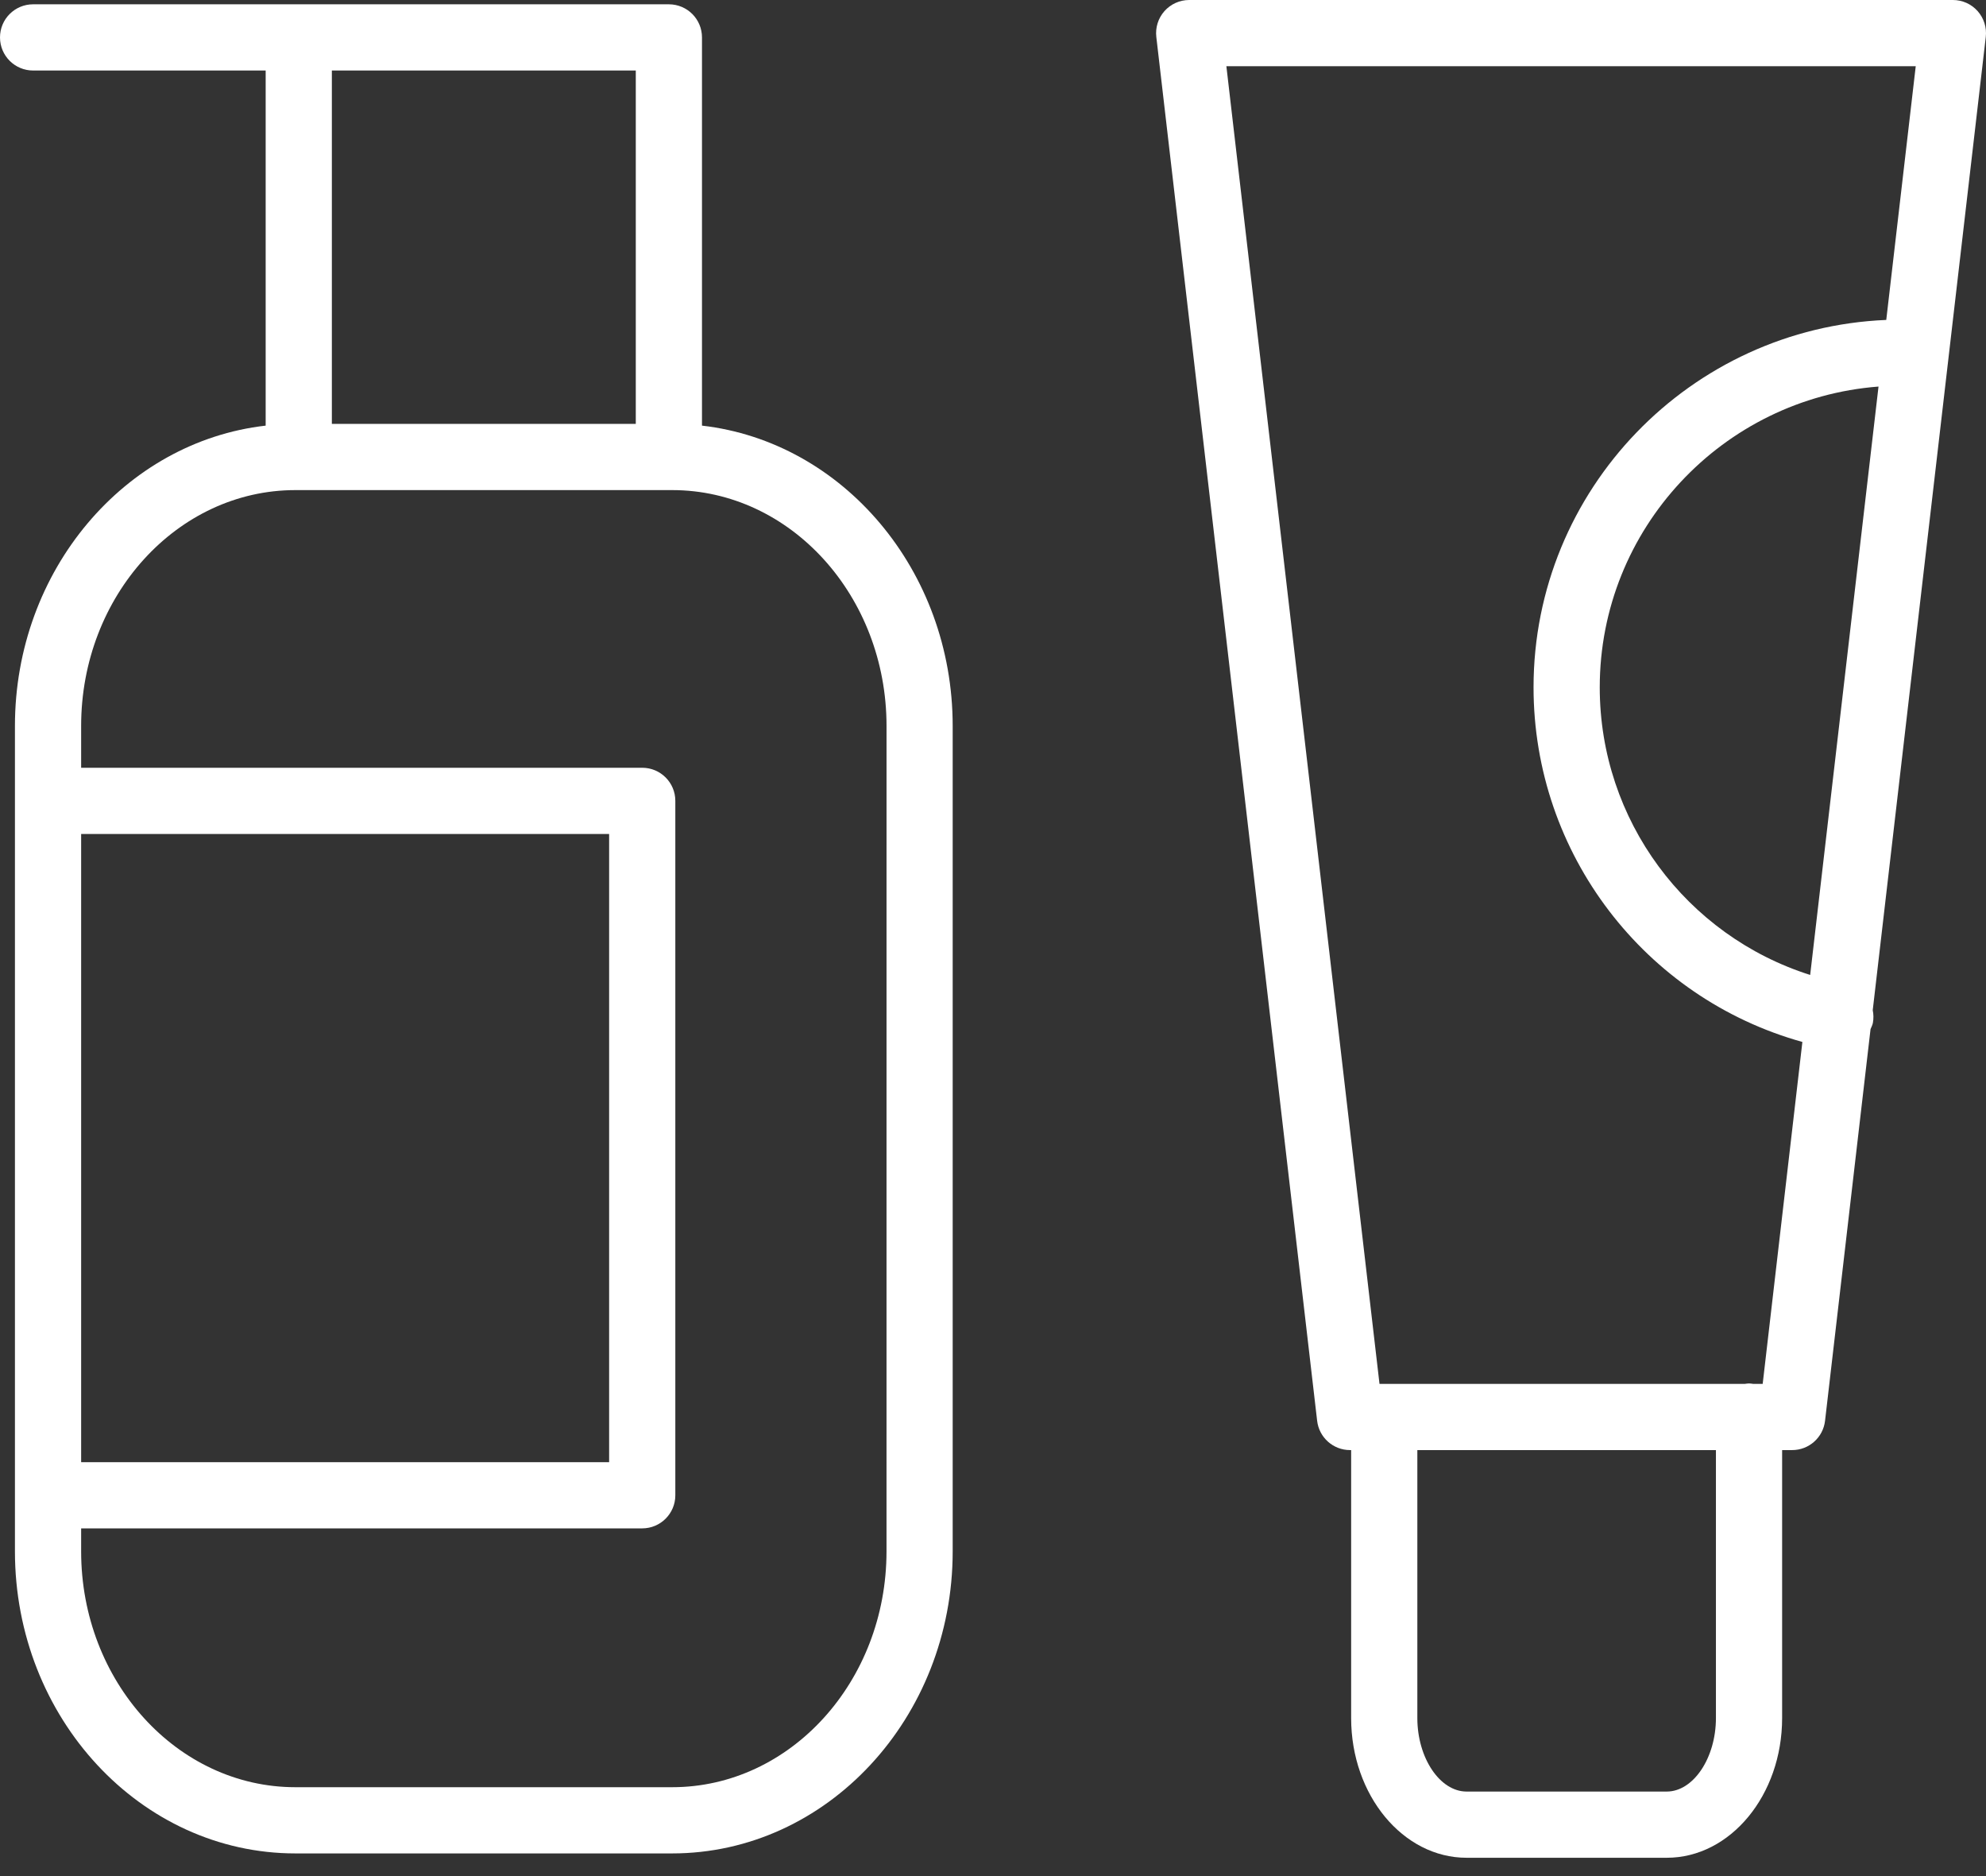 <?xml version="1.0" encoding="UTF-8"?> <svg xmlns="http://www.w3.org/2000/svg" width="90" height="85" viewBox="0 0 90 85" fill="none"><rect x="0" y="0" width="90" height="85" fill="#333333" stroke="none"/> <path d="M31.812 19.284V1.695C31.812 0.866 31.141 0.195 30.312 0.195H1.5C0.671 0.195 0 0.866 0 1.695C0 2.524 0.671 3.195 1.5 3.195H12.039V19.284C5.663 20.011 0.677 25.834 0.677 32.89V70.289C0.677 77.834 6.379 83.973 13.386 83.973H30.46C37.47 83.973 43.173 77.834 43.173 70.289V32.89C43.174 25.835 38.189 20.013 31.812 19.284ZM28.812 3.195V19.204H15.039V3.195H28.812ZM3.677 37.785H27.604V66.246H3.677V37.785ZM40.174 70.289C40.174 76.18 35.817 80.973 30.461 80.973H13.386C8.032 80.973 3.677 76.18 3.677 70.289V69.246H29.104C29.933 69.246 30.604 68.574 30.604 67.746V36.285C30.604 35.456 29.933 34.785 29.104 34.785H3.677V32.89C3.677 26.998 8.032 22.205 13.386 22.205H13.529C13.532 22.205 13.535 22.206 13.539 22.206C13.543 22.206 13.545 22.205 13.549 22.205H30.303C30.306 22.205 30.309 22.206 30.313 22.206C30.317 22.206 30.319 22.205 30.323 22.205H30.462C35.818 22.205 40.175 26.998 40.175 32.89L40.174 70.289Z" fill="white"></path> <path d="M89.62 0.502C89.336 0.182 88.928 0 88.5 0H53.891C53.463 0 53.055 0.183 52.771 0.502C52.486 0.822 52.352 1.248 52.401 1.673L59.689 64.372C59.777 65.129 60.418 65.699 61.179 65.699H61.23V77.841C61.23 81.331 63.577 84.17 66.461 84.17H75.533C78.416 84.17 80.761 81.331 80.761 77.841V65.699H81.216C81.978 65.699 82.618 65.129 82.706 64.372L84.768 46.625C84.806 46.532 84.855 46.446 84.874 46.343C84.91 46.147 84.905 45.953 84.867 45.769L89.99 1.673C90.039 1.248 89.905 0.822 89.62 0.502ZM77.761 77.841C77.761 79.646 76.74 81.17 75.533 81.17H66.461C65.251 81.17 64.23 79.646 64.23 77.841V65.699H77.761V77.841ZM79.88 62.699H79.445C79.384 62.691 79.324 62.68 79.261 62.68C79.198 62.68 79.138 62.691 79.077 62.699H62.515L55.576 2.999H86.816L85.48 14.495C76.606 14.866 69.496 22.18 69.496 31.142C69.496 38.683 74.538 45.219 81.679 47.208L79.88 62.699ZM82.032 44.172C76.42 42.394 72.496 37.165 72.496 31.143C72.496 23.953 78.075 18.053 85.129 17.514L82.032 44.172Z" fill="white"></path> </svg> 